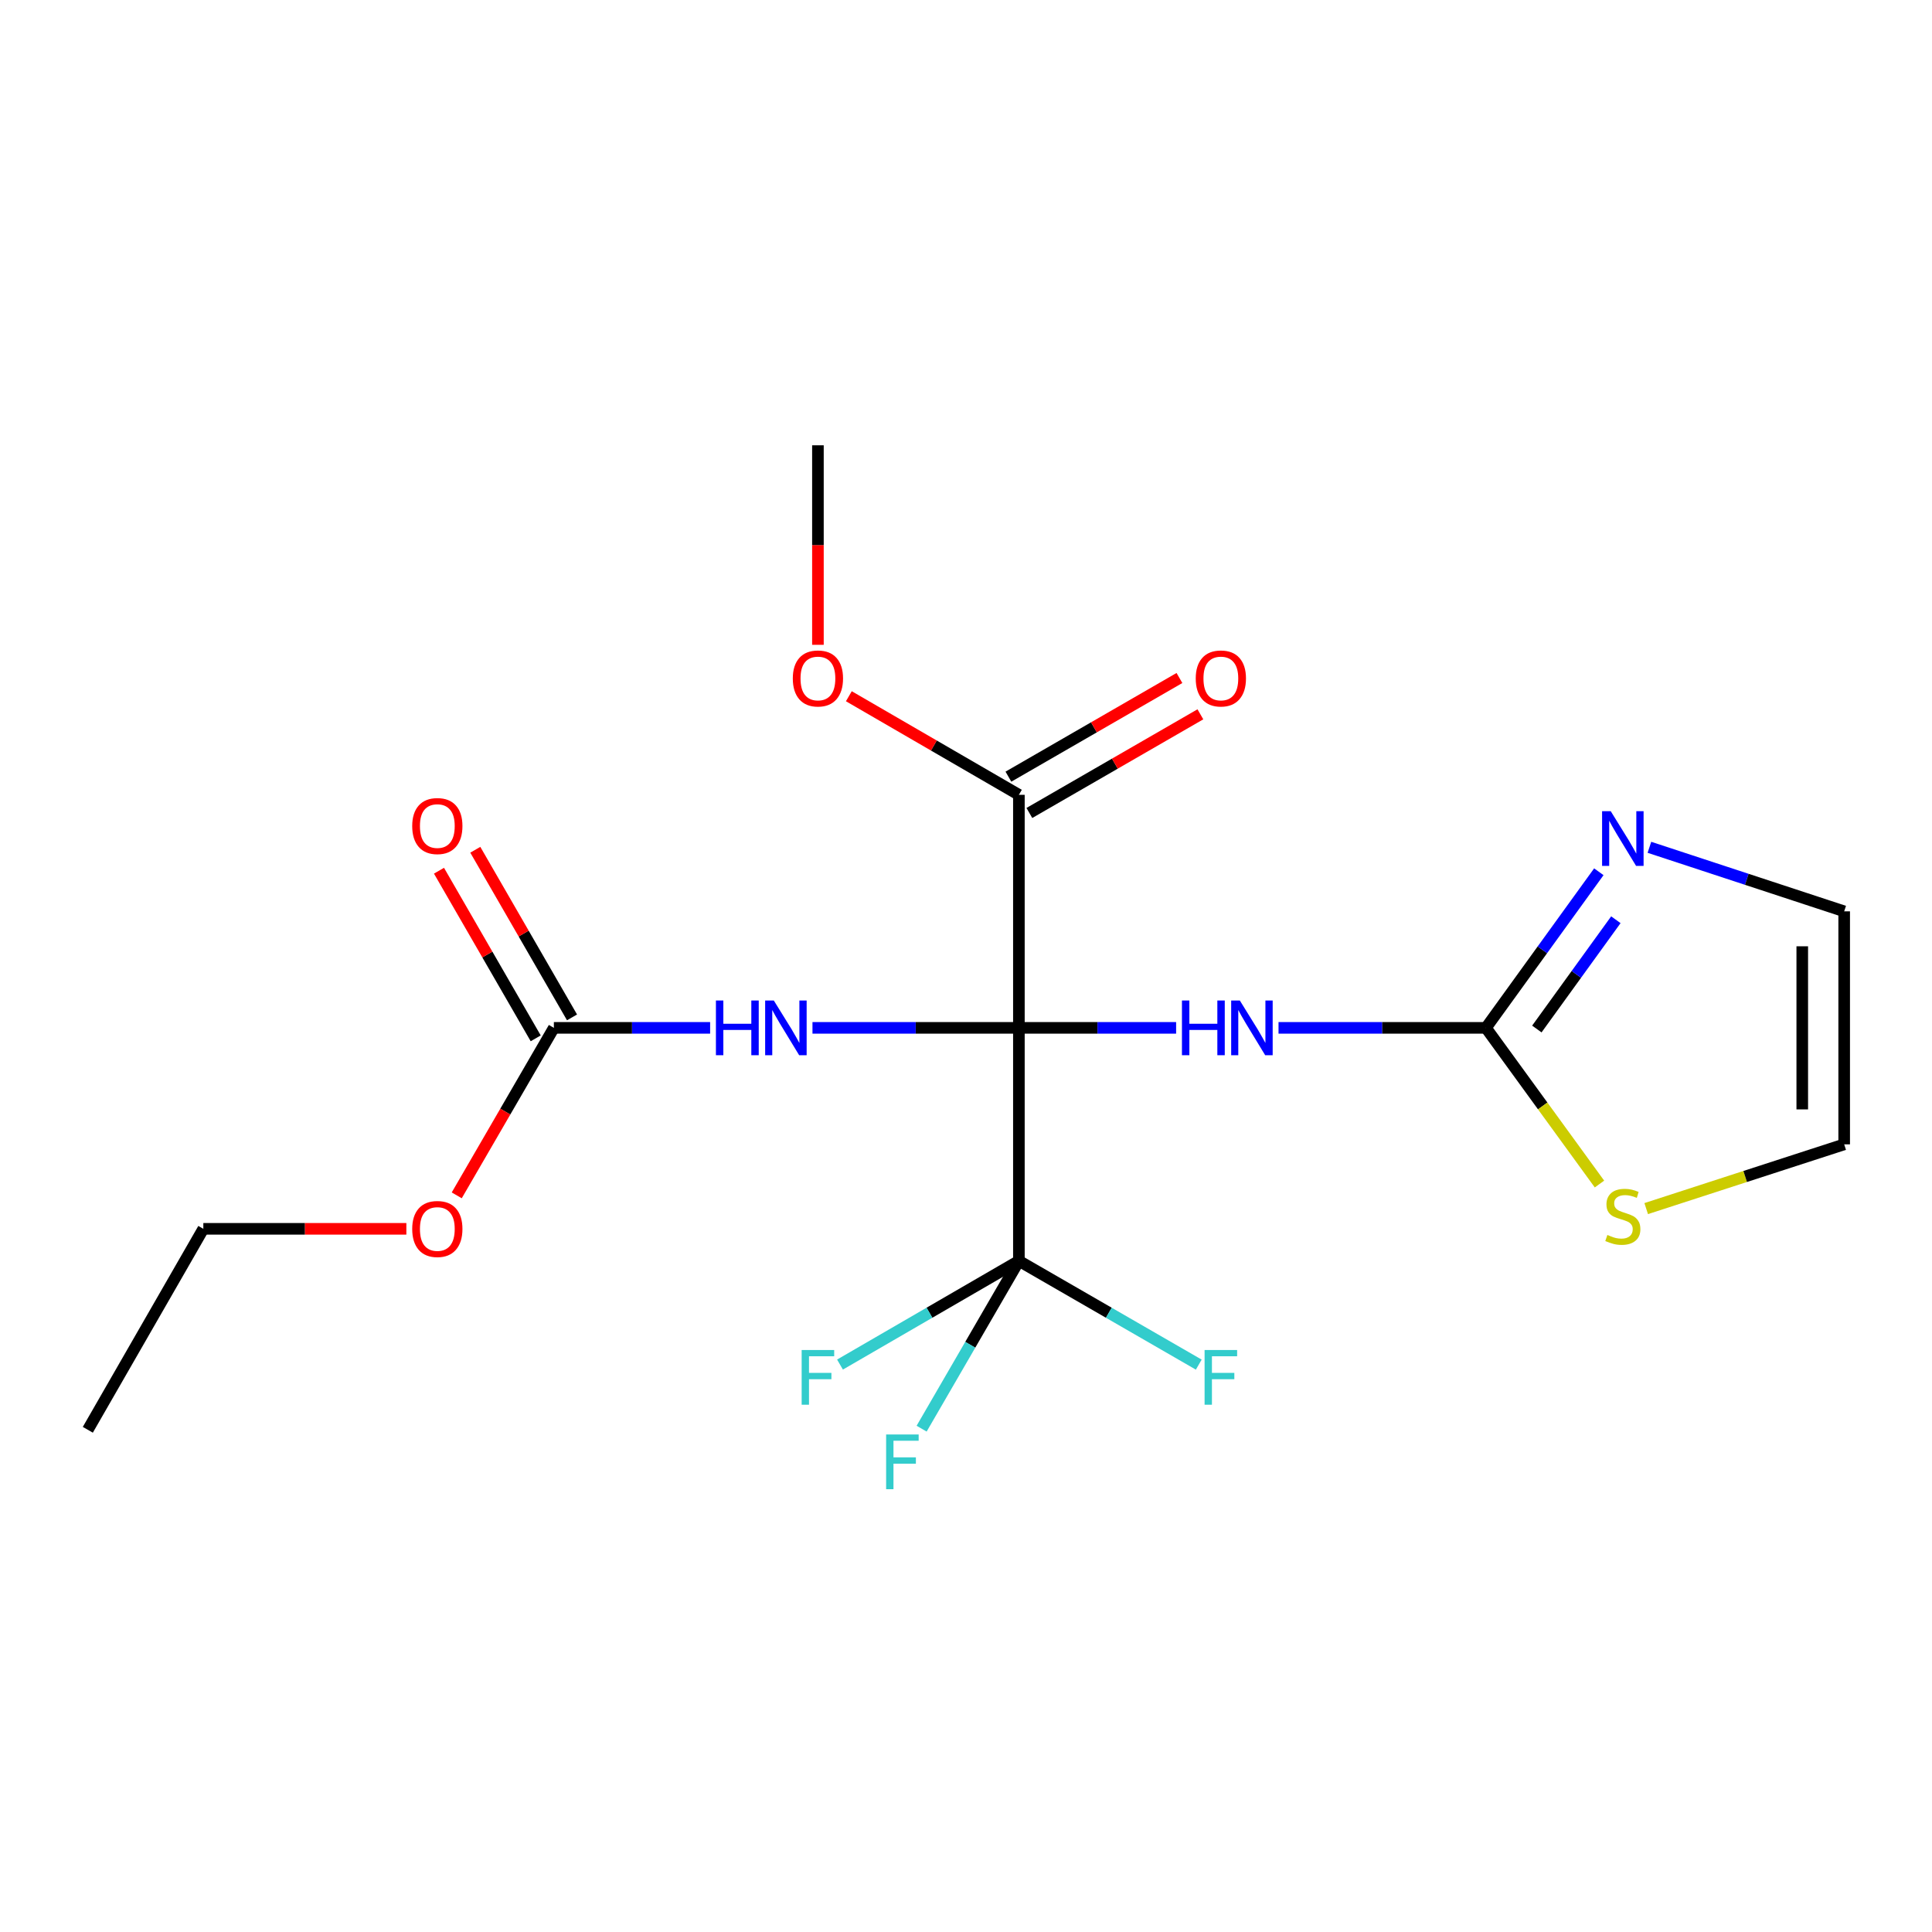 <?xml version='1.0' encoding='iso-8859-1'?>
<svg version='1.1' baseProfile='full'
              xmlns='http://www.w3.org/2000/svg'
                      xmlns:rdkit='http://www.rdkit.org/xml'
                      xmlns:xlink='http://www.w3.org/1999/xlink'
                  xml:space='preserve'
width='1000px' height='1000px' viewBox='0 0 1000 1000'>
<!-- END OF HEADER -->
<rect style='opacity:1.0;fill:#FFFFFF;stroke:none' width='1000' height='1000' x='0' y='0'> </rect>
<path class='bond-0' d='M 527.376,532.018 L 568.068,532.018' style='fill:none;fill-rule:evenodd;stroke:#000000;stroke-width:6px;stroke-linecap:butt;stroke-linejoin:miter;stroke-opacity:1' />
<path class='bond-0' d='M 568.068,532.018 L 608.76,532.018' style='fill:none;fill-rule:evenodd;stroke:#0000FF;stroke-width:6px;stroke-linecap:butt;stroke-linejoin:miter;stroke-opacity:1' />
<path class='bond-1' d='M 527.376,532.018 L 473.956,532.018' style='fill:none;fill-rule:evenodd;stroke:#000000;stroke-width:6px;stroke-linecap:butt;stroke-linejoin:miter;stroke-opacity:1' />
<path class='bond-1' d='M 473.956,532.018 L 420.536,532.018' style='fill:none;fill-rule:evenodd;stroke:#0000FF;stroke-width:6px;stroke-linecap:butt;stroke-linejoin:miter;stroke-opacity:1' />
<path class='bond-2' d='M 527.376,532.018 L 527.376,652.625' style='fill:none;fill-rule:evenodd;stroke:#000000;stroke-width:6px;stroke-linecap:butt;stroke-linejoin:miter;stroke-opacity:1' />
<path class='bond-4' d='M 527.376,532.018 L 527.376,411.399' style='fill:none;fill-rule:evenodd;stroke:#000000;stroke-width:6px;stroke-linecap:butt;stroke-linejoin:miter;stroke-opacity:1' />
<path class='bond-3' d='M 661.763,532.018 L 715.442,532.018' style='fill:none;fill-rule:evenodd;stroke:#0000FF;stroke-width:6px;stroke-linecap:butt;stroke-linejoin:miter;stroke-opacity:1' />
<path class='bond-3' d='M 715.442,532.018 L 769.121,532.018' style='fill:none;fill-rule:evenodd;stroke:#000000;stroke-width:6px;stroke-linecap:butt;stroke-linejoin:miter;stroke-opacity:1' />
<path class='bond-5' d='M 367.559,532.018 L 327.12,532.018' style='fill:none;fill-rule:evenodd;stroke:#0000FF;stroke-width:6px;stroke-linecap:butt;stroke-linejoin:miter;stroke-opacity:1' />
<path class='bond-5' d='M 327.12,532.018 L 286.681,532.018' style='fill:none;fill-rule:evenodd;stroke:#000000;stroke-width:6px;stroke-linecap:butt;stroke-linejoin:miter;stroke-opacity:1' />
<path class='bond-12' d='M 527.376,652.625 L 573.927,679.475' style='fill:none;fill-rule:evenodd;stroke:#000000;stroke-width:6px;stroke-linecap:butt;stroke-linejoin:miter;stroke-opacity:1' />
<path class='bond-12' d='M 573.927,679.475 L 620.477,706.326' style='fill:none;fill-rule:evenodd;stroke:#33CCCC;stroke-width:6px;stroke-linecap:butt;stroke-linejoin:miter;stroke-opacity:1' />
<path class='bond-13' d='M 527.376,652.625 L 481.079,679.462' style='fill:none;fill-rule:evenodd;stroke:#000000;stroke-width:6px;stroke-linecap:butt;stroke-linejoin:miter;stroke-opacity:1' />
<path class='bond-13' d='M 481.079,679.462 L 434.782,706.299' style='fill:none;fill-rule:evenodd;stroke:#33CCCC;stroke-width:6px;stroke-linecap:butt;stroke-linejoin:miter;stroke-opacity:1' />
<path class='bond-14' d='M 527.376,652.625 L 502.203,696.052' style='fill:none;fill-rule:evenodd;stroke:#000000;stroke-width:6px;stroke-linecap:butt;stroke-linejoin:miter;stroke-opacity:1' />
<path class='bond-14' d='M 502.203,696.052 L 477.029,739.479' style='fill:none;fill-rule:evenodd;stroke:#33CCCC;stroke-width:6px;stroke-linecap:butt;stroke-linejoin:miter;stroke-opacity:1' />
<path class='bond-6' d='M 769.121,532.018 L 798.336,491.619' style='fill:none;fill-rule:evenodd;stroke:#000000;stroke-width:6px;stroke-linecap:butt;stroke-linejoin:miter;stroke-opacity:1' />
<path class='bond-6' d='M 798.336,491.619 L 827.552,451.221' style='fill:none;fill-rule:evenodd;stroke:#0000FF;stroke-width:6px;stroke-linecap:butt;stroke-linejoin:miter;stroke-opacity:1' />
<path class='bond-6' d='M 795.468,532.614 L 815.918,504.335' style='fill:none;fill-rule:evenodd;stroke:#000000;stroke-width:6px;stroke-linecap:butt;stroke-linejoin:miter;stroke-opacity:1' />
<path class='bond-6' d='M 815.918,504.335 L 836.369,476.055' style='fill:none;fill-rule:evenodd;stroke:#0000FF;stroke-width:6px;stroke-linecap:butt;stroke-linejoin:miter;stroke-opacity:1' />
<path class='bond-7' d='M 769.121,532.018 L 798.503,572.437' style='fill:none;fill-rule:evenodd;stroke:#000000;stroke-width:6px;stroke-linecap:butt;stroke-linejoin:miter;stroke-opacity:1' />
<path class='bond-7' d='M 798.503,572.437 L 827.885,612.857' style='fill:none;fill-rule:evenodd;stroke:#CCCC00;stroke-width:6px;stroke-linecap:butt;stroke-linejoin:miter;stroke-opacity:1' />
<path class='bond-11' d='M 532.798,420.796 L 577.058,395.262' style='fill:none;fill-rule:evenodd;stroke:#000000;stroke-width:6px;stroke-linecap:butt;stroke-linejoin:miter;stroke-opacity:1' />
<path class='bond-11' d='M 577.058,395.262 L 621.319,369.727' style='fill:none;fill-rule:evenodd;stroke:#FF0000;stroke-width:6px;stroke-linecap:butt;stroke-linejoin:miter;stroke-opacity:1' />
<path class='bond-11' d='M 521.955,402.002 L 566.215,376.467' style='fill:none;fill-rule:evenodd;stroke:#000000;stroke-width:6px;stroke-linecap:butt;stroke-linejoin:miter;stroke-opacity:1' />
<path class='bond-11' d='M 566.215,376.467 L 610.476,350.933' style='fill:none;fill-rule:evenodd;stroke:#FF0000;stroke-width:6px;stroke-linecap:butt;stroke-linejoin:miter;stroke-opacity:1' />
<path class='bond-16' d='M 527.376,411.399 L 483.369,385.884' style='fill:none;fill-rule:evenodd;stroke:#000000;stroke-width:6px;stroke-linecap:butt;stroke-linejoin:miter;stroke-opacity:1' />
<path class='bond-16' d='M 483.369,385.884 L 439.362,360.37' style='fill:none;fill-rule:evenodd;stroke:#FF0000;stroke-width:6px;stroke-linecap:butt;stroke-linejoin:miter;stroke-opacity:1' />
<path class='bond-10' d='M 296.078,526.596 L 271.046,483.215' style='fill:none;fill-rule:evenodd;stroke:#000000;stroke-width:6px;stroke-linecap:butt;stroke-linejoin:miter;stroke-opacity:1' />
<path class='bond-10' d='M 271.046,483.215 L 246.014,439.835' style='fill:none;fill-rule:evenodd;stroke:#FF0000;stroke-width:6px;stroke-linecap:butt;stroke-linejoin:miter;stroke-opacity:1' />
<path class='bond-10' d='M 277.284,537.44 L 252.252,494.06' style='fill:none;fill-rule:evenodd;stroke:#000000;stroke-width:6px;stroke-linecap:butt;stroke-linejoin:miter;stroke-opacity:1' />
<path class='bond-10' d='M 252.252,494.06 L 227.22,450.68' style='fill:none;fill-rule:evenodd;stroke:#FF0000;stroke-width:6px;stroke-linecap:butt;stroke-linejoin:miter;stroke-opacity:1' />
<path class='bond-15' d='M 286.681,532.018 L 261.544,575.365' style='fill:none;fill-rule:evenodd;stroke:#000000;stroke-width:6px;stroke-linecap:butt;stroke-linejoin:miter;stroke-opacity:1' />
<path class='bond-15' d='M 261.544,575.365 L 236.406,618.712' style='fill:none;fill-rule:evenodd;stroke:#FF0000;stroke-width:6px;stroke-linecap:butt;stroke-linejoin:miter;stroke-opacity:1' />
<path class='bond-8' d='M 853.733,438.56 L 904.139,455.134' style='fill:none;fill-rule:evenodd;stroke:#0000FF;stroke-width:6px;stroke-linecap:butt;stroke-linejoin:miter;stroke-opacity:1' />
<path class='bond-8' d='M 904.139,455.134 L 954.545,471.709' style='fill:none;fill-rule:evenodd;stroke:#000000;stroke-width:6px;stroke-linecap:butt;stroke-linejoin:miter;stroke-opacity:1' />
<path class='bond-9' d='M 852.069,625.569 L 903.307,608.942' style='fill:none;fill-rule:evenodd;stroke:#CCCC00;stroke-width:6px;stroke-linecap:butt;stroke-linejoin:miter;stroke-opacity:1' />
<path class='bond-9' d='M 903.307,608.942 L 954.545,592.315' style='fill:none;fill-rule:evenodd;stroke:#000000;stroke-width:6px;stroke-linecap:butt;stroke-linejoin:miter;stroke-opacity:1' />
<path class='bond-20' d='M 954.545,471.709 L 954.545,592.315' style='fill:none;fill-rule:evenodd;stroke:#000000;stroke-width:6px;stroke-linecap:butt;stroke-linejoin:miter;stroke-opacity:1' />
<path class='bond-20' d='M 932.847,489.8 L 932.847,574.224' style='fill:none;fill-rule:evenodd;stroke:#000000;stroke-width:6px;stroke-linecap:butt;stroke-linejoin:miter;stroke-opacity:1' />
<path class='bond-17' d='M 210.331,636.038 L 157.788,636.038' style='fill:none;fill-rule:evenodd;stroke:#FF0000;stroke-width:6px;stroke-linecap:butt;stroke-linejoin:miter;stroke-opacity:1' />
<path class='bond-17' d='M 157.788,636.038 L 105.246,636.038' style='fill:none;fill-rule:evenodd;stroke:#000000;stroke-width:6px;stroke-linecap:butt;stroke-linejoin:miter;stroke-opacity:1' />
<path class='bond-18' d='M 423.356,333.754 L 423.356,282.118' style='fill:none;fill-rule:evenodd;stroke:#FF0000;stroke-width:6px;stroke-linecap:butt;stroke-linejoin:miter;stroke-opacity:1' />
<path class='bond-18' d='M 423.356,282.118 L 423.356,230.483' style='fill:none;fill-rule:evenodd;stroke:#000000;stroke-width:6px;stroke-linecap:butt;stroke-linejoin:miter;stroke-opacity:1' />
<path class='bond-19' d='M 105.246,636.038 L 45.455,740.058' style='fill:none;fill-rule:evenodd;stroke:#000000;stroke-width:6px;stroke-linecap:butt;stroke-linejoin:miter;stroke-opacity:1' />
<path  class='atom-1' d='M 611.775 517.858
L 615.615 517.858
L 615.615 529.898
L 630.095 529.898
L 630.095 517.858
L 633.935 517.858
L 633.935 546.178
L 630.095 546.178
L 630.095 533.098
L 615.615 533.098
L 615.615 546.178
L 611.775 546.178
L 611.775 517.858
' fill='#0000FF'/>
<path  class='atom-1' d='M 641.735 517.858
L 651.015 532.858
Q 651.935 534.338, 653.415 537.018
Q 654.895 539.698, 654.975 539.858
L 654.975 517.858
L 658.735 517.858
L 658.735 546.178
L 654.855 546.178
L 644.895 529.778
Q 643.735 527.858, 642.495 525.658
Q 641.295 523.458, 640.935 522.778
L 640.935 546.178
L 637.255 546.178
L 637.255 517.858
L 641.735 517.858
' fill='#0000FF'/>
<path  class='atom-2' d='M 370.561 517.858
L 374.401 517.858
L 374.401 529.898
L 388.881 529.898
L 388.881 517.858
L 392.721 517.858
L 392.721 546.178
L 388.881 546.178
L 388.881 533.098
L 374.401 533.098
L 374.401 546.178
L 370.561 546.178
L 370.561 517.858
' fill='#0000FF'/>
<path  class='atom-2' d='M 400.521 517.858
L 409.801 532.858
Q 410.721 534.338, 412.201 537.018
Q 413.681 539.698, 413.761 539.858
L 413.761 517.858
L 417.521 517.858
L 417.521 546.178
L 413.641 546.178
L 403.681 529.778
Q 402.521 527.858, 401.281 525.658
Q 400.081 523.458, 399.721 522.778
L 399.721 546.178
L 396.041 546.178
L 396.041 517.858
L 400.521 517.858
' fill='#0000FF'/>
<path  class='atom-7' d='M 833.718 419.878
L 842.998 434.878
Q 843.918 436.358, 845.398 439.038
Q 846.878 441.718, 846.958 441.878
L 846.958 419.878
L 850.718 419.878
L 850.718 448.198
L 846.838 448.198
L 836.878 431.798
Q 835.718 429.878, 834.478 427.678
Q 833.278 425.478, 832.918 424.798
L 832.918 448.198
L 829.238 448.198
L 829.238 419.878
L 833.718 419.878
' fill='#0000FF'/>
<path  class='atom-8' d='M 831.978 639.212
Q 832.298 639.332, 833.618 639.892
Q 834.938 640.452, 836.378 640.812
Q 837.858 641.132, 839.298 641.132
Q 841.978 641.132, 843.538 639.852
Q 845.098 638.532, 845.098 636.252
Q 845.098 634.692, 844.298 633.732
Q 843.538 632.772, 842.338 632.252
Q 841.138 631.732, 839.138 631.132
Q 836.618 630.372, 835.098 629.652
Q 833.618 628.932, 832.538 627.412
Q 831.498 625.892, 831.498 623.332
Q 831.498 619.772, 833.898 617.572
Q 836.338 615.372, 841.138 615.372
Q 844.418 615.372, 848.138 616.932
L 847.218 620.012
Q 843.818 618.612, 841.258 618.612
Q 838.498 618.612, 836.978 619.772
Q 835.458 620.892, 835.498 622.852
Q 835.498 624.372, 836.258 625.292
Q 837.058 626.212, 838.178 626.732
Q 839.338 627.252, 841.258 627.852
Q 843.818 628.652, 845.338 629.452
Q 846.858 630.252, 847.938 631.892
Q 849.058 633.492, 849.058 636.252
Q 849.058 640.172, 846.418 642.292
Q 843.818 644.372, 839.458 644.372
Q 836.938 644.372, 835.018 643.812
Q 833.138 643.292, 830.898 642.372
L 831.978 639.212
' fill='#CCCC00'/>
<path  class='atom-11' d='M 213.359 427.56
Q 213.359 420.76, 216.719 416.96
Q 220.079 413.16, 226.359 413.16
Q 232.639 413.16, 235.999 416.96
Q 239.359 420.76, 239.359 427.56
Q 239.359 434.44, 235.959 438.36
Q 232.559 442.24, 226.359 442.24
Q 220.119 442.24, 216.719 438.36
Q 213.359 434.48, 213.359 427.56
M 226.359 439.04
Q 230.679 439.04, 232.999 436.16
Q 235.359 433.24, 235.359 427.56
Q 235.359 422, 232.999 419.2
Q 230.679 416.36, 226.359 416.36
Q 222.039 416.36, 219.679 419.16
Q 217.359 421.96, 217.359 427.56
Q 217.359 433.28, 219.679 436.16
Q 222.039 439.04, 226.359 439.04
' fill='#FF0000'/>
<path  class='atom-12' d='M 618.914 351.169
Q 618.914 344.369, 622.274 340.569
Q 625.634 336.769, 631.914 336.769
Q 638.194 336.769, 641.554 340.569
Q 644.914 344.369, 644.914 351.169
Q 644.914 358.049, 641.514 361.969
Q 638.114 365.849, 631.914 365.849
Q 625.674 365.849, 622.274 361.969
Q 618.914 358.089, 618.914 351.169
M 631.914 362.649
Q 636.234 362.649, 638.554 359.769
Q 640.914 356.849, 640.914 351.169
Q 640.914 345.609, 638.554 342.809
Q 636.234 339.969, 631.914 339.969
Q 627.594 339.969, 625.234 342.769
Q 622.914 345.569, 622.914 351.169
Q 622.914 356.889, 625.234 359.769
Q 627.594 362.649, 631.914 362.649
' fill='#FF0000'/>
<path  class='atom-13' d='M 623.494 698.762
L 640.334 698.762
L 640.334 702.002
L 627.294 702.002
L 627.294 710.602
L 638.894 710.602
L 638.894 713.882
L 627.294 713.882
L 627.294 727.082
L 623.494 727.082
L 623.494 698.762
' fill='#33CCCC'/>
<path  class='atom-14' d='M 414.936 698.762
L 431.776 698.762
L 431.776 702.002
L 418.736 702.002
L 418.736 710.602
L 430.336 710.602
L 430.336 713.882
L 418.736 713.882
L 418.736 727.082
L 414.936 727.082
L 414.936 698.762
' fill='#33CCCC'/>
<path  class='atom-15' d='M 458.659 742.485
L 475.499 742.485
L 475.499 745.725
L 462.459 745.725
L 462.459 754.325
L 474.059 754.325
L 474.059 757.605
L 462.459 757.605
L 462.459 770.805
L 458.659 770.805
L 458.659 742.485
' fill='#33CCCC'/>
<path  class='atom-16' d='M 213.359 636.118
Q 213.359 629.318, 216.719 625.518
Q 220.079 621.718, 226.359 621.718
Q 232.639 621.718, 235.999 625.518
Q 239.359 629.318, 239.359 636.118
Q 239.359 642.998, 235.959 646.918
Q 232.559 650.798, 226.359 650.798
Q 220.119 650.798, 216.719 646.918
Q 213.359 643.038, 213.359 636.118
M 226.359 647.598
Q 230.679 647.598, 232.999 644.718
Q 235.359 641.798, 235.359 636.118
Q 235.359 630.558, 232.999 627.758
Q 230.679 624.918, 226.359 624.918
Q 222.039 624.918, 219.679 627.718
Q 217.359 630.518, 217.359 636.118
Q 217.359 641.838, 219.679 644.718
Q 222.039 647.598, 226.359 647.598
' fill='#FF0000'/>
<path  class='atom-17' d='M 410.356 351.169
Q 410.356 344.369, 413.716 340.569
Q 417.076 336.769, 423.356 336.769
Q 429.636 336.769, 432.996 340.569
Q 436.356 344.369, 436.356 351.169
Q 436.356 358.049, 432.956 361.969
Q 429.556 365.849, 423.356 365.849
Q 417.116 365.849, 413.716 361.969
Q 410.356 358.089, 410.356 351.169
M 423.356 362.649
Q 427.676 362.649, 429.996 359.769
Q 432.356 356.849, 432.356 351.169
Q 432.356 345.609, 429.996 342.809
Q 427.676 339.969, 423.356 339.969
Q 419.036 339.969, 416.676 342.769
Q 414.356 345.569, 414.356 351.169
Q 414.356 356.889, 416.676 359.769
Q 419.036 362.649, 423.356 362.649
' fill='#FF0000'/>
</svg>
